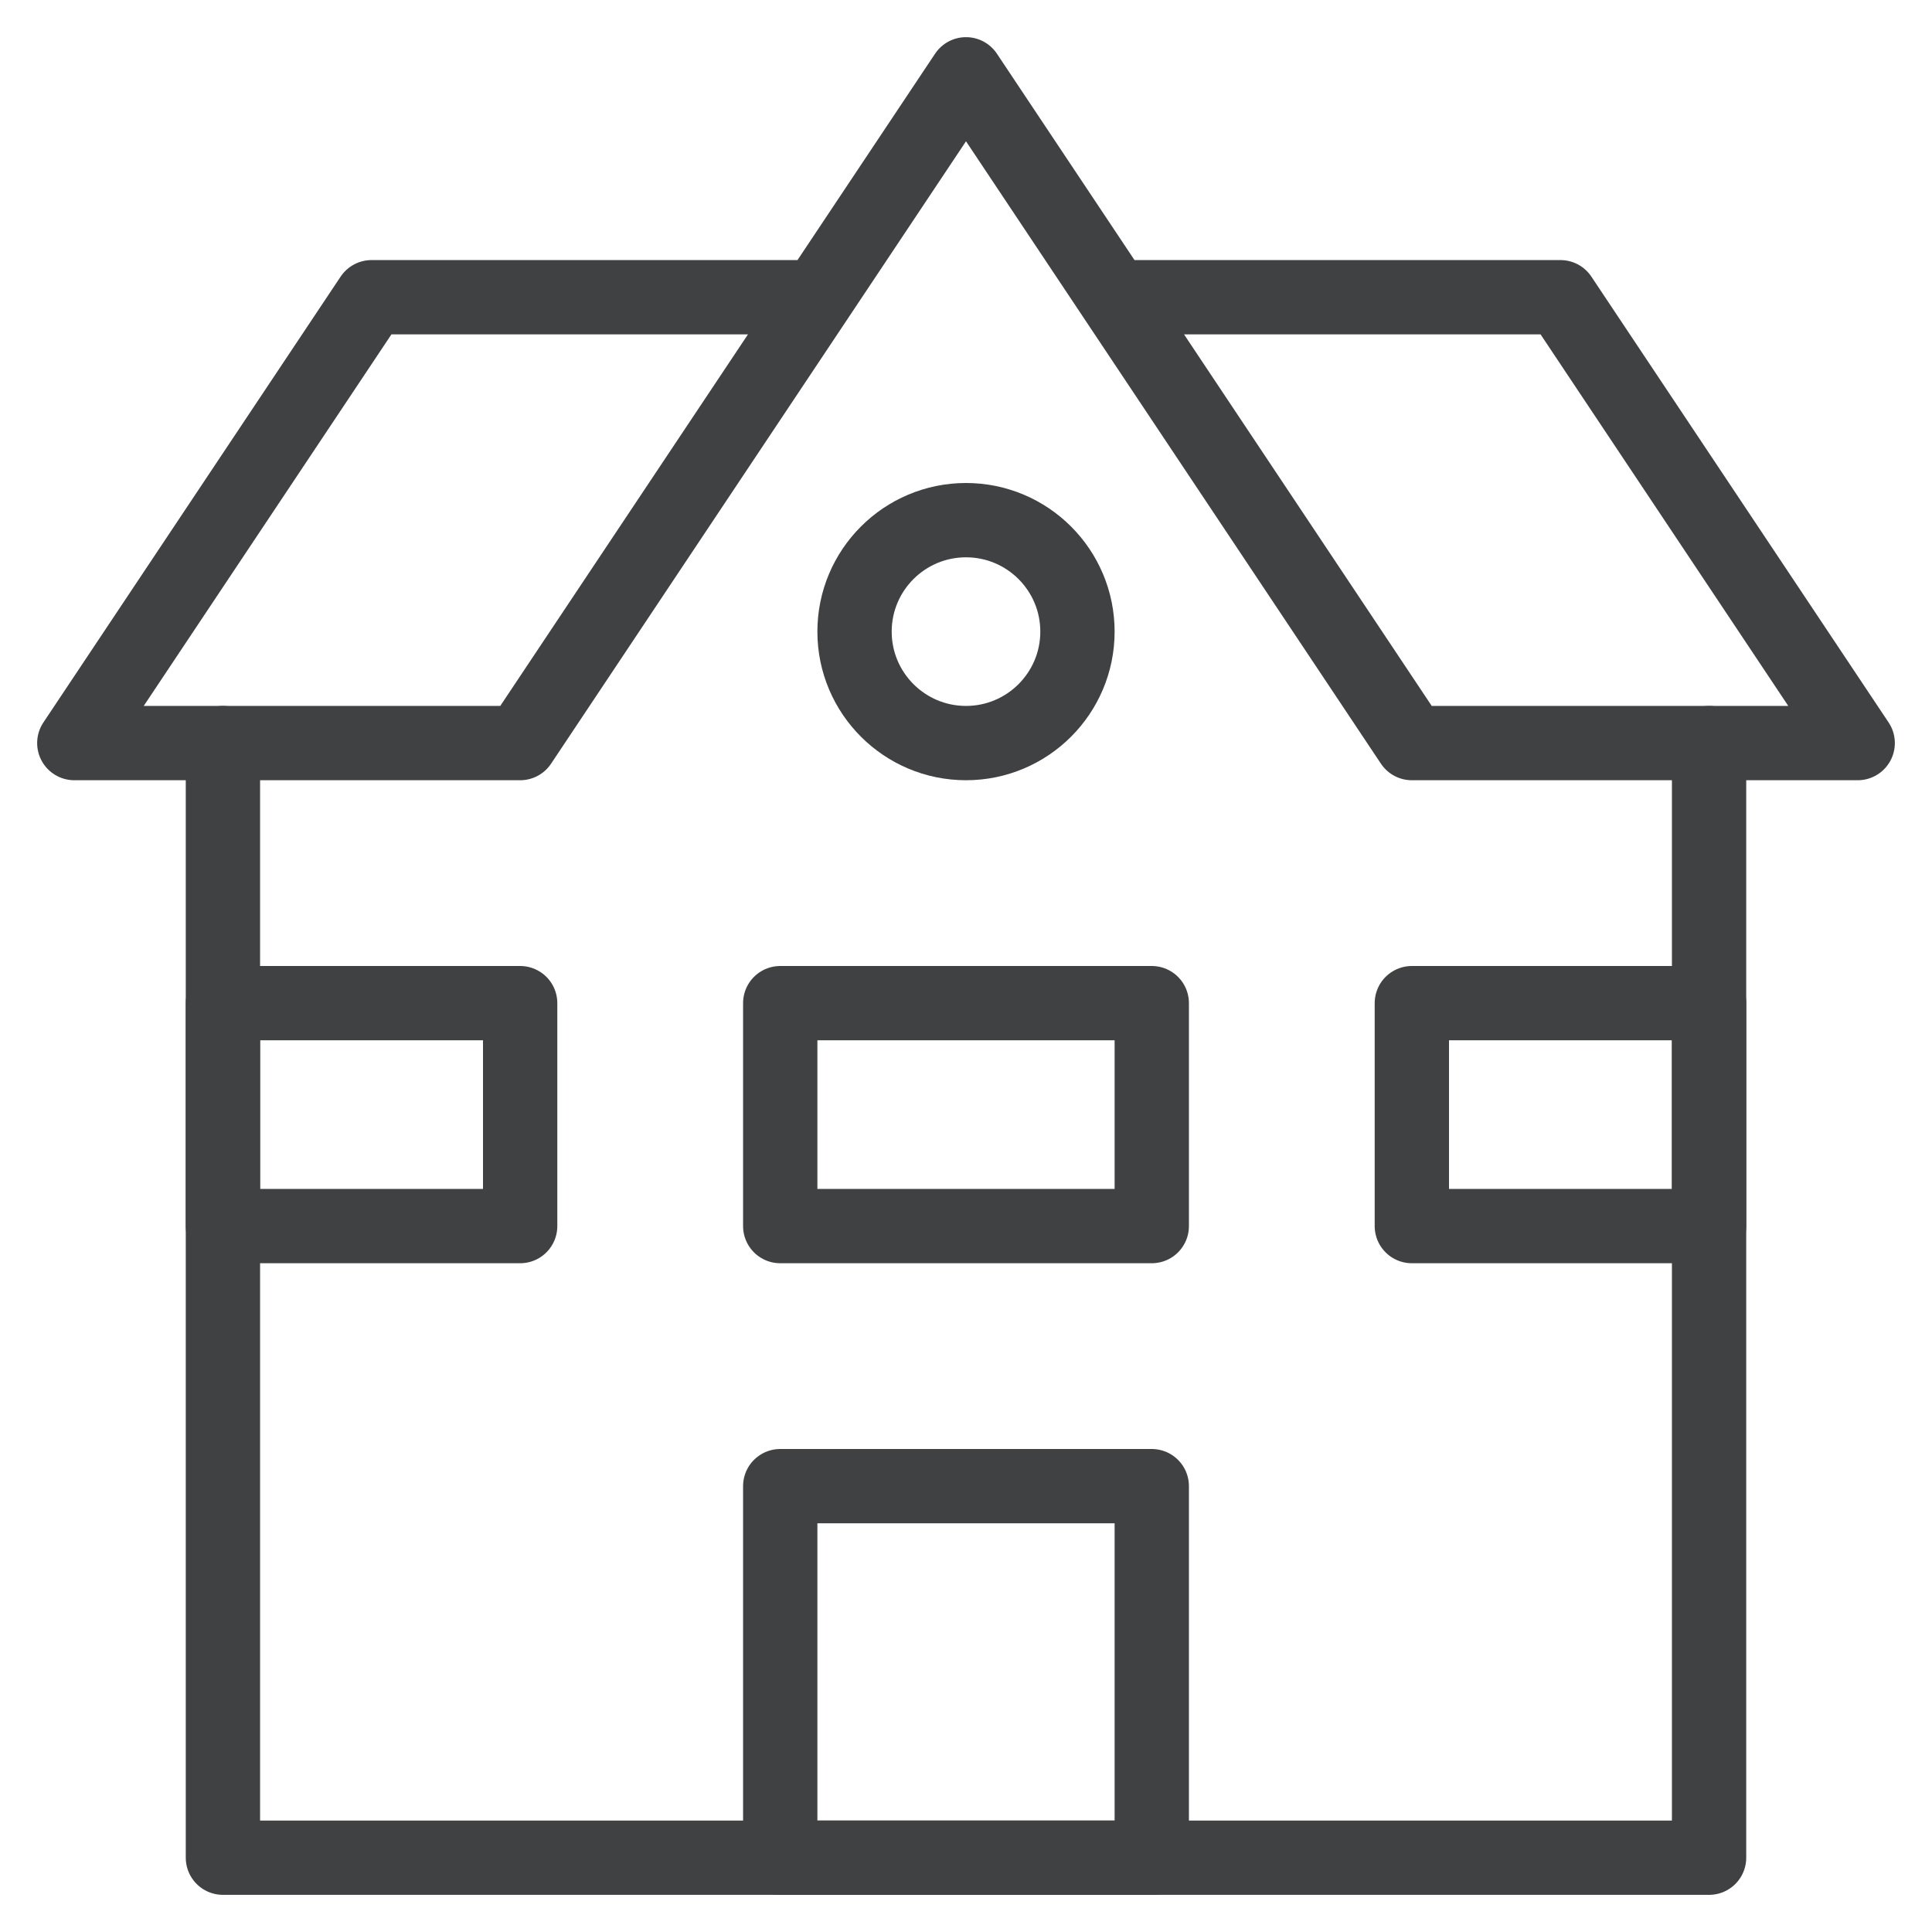 <svg width="26" height="26" viewBox="0 0 26 26" fill="none" xmlns="http://www.w3.org/2000/svg">
<path d="M23 10V25H3V10" stroke="#3F4143" stroke-linecap="round" stroke-linejoin="round"/>
<path d="M11 4H5L1 10H7L13 1L19 10H25L21 4H15.12" stroke="#3F4143" stroke-linecap="round" stroke-linejoin="round"/>
<path d="M23 13.5H19V16.5H23V13.5Z" stroke="#3F4143" stroke-linecap="round" stroke-linejoin="round"/>
<path d="M7 13.5H3V16.5H7V13.5Z" stroke="#3F4143" stroke-linecap="round" stroke-linejoin="round"/>
<path d="M15.5 13.5H10.5V16.5H15.5V13.5Z" stroke="#3F4143" stroke-linecap="round" stroke-linejoin="round"/>
<path d="M15.5 20H10.5V25H15.5V20Z" stroke="#3F4143" stroke-linecap="round" stroke-linejoin="round"/>
<path d="M13 10C13.828 10 14.5 9.328 14.5 8.5C14.5 7.672 13.828 7 13 7C12.172 7 11.5 7.672 11.5 8.5C11.5 9.328 12.172 10 13 10Z" stroke="#3F4143" stroke-linecap="round" stroke-linejoin="round"/>
</svg>
